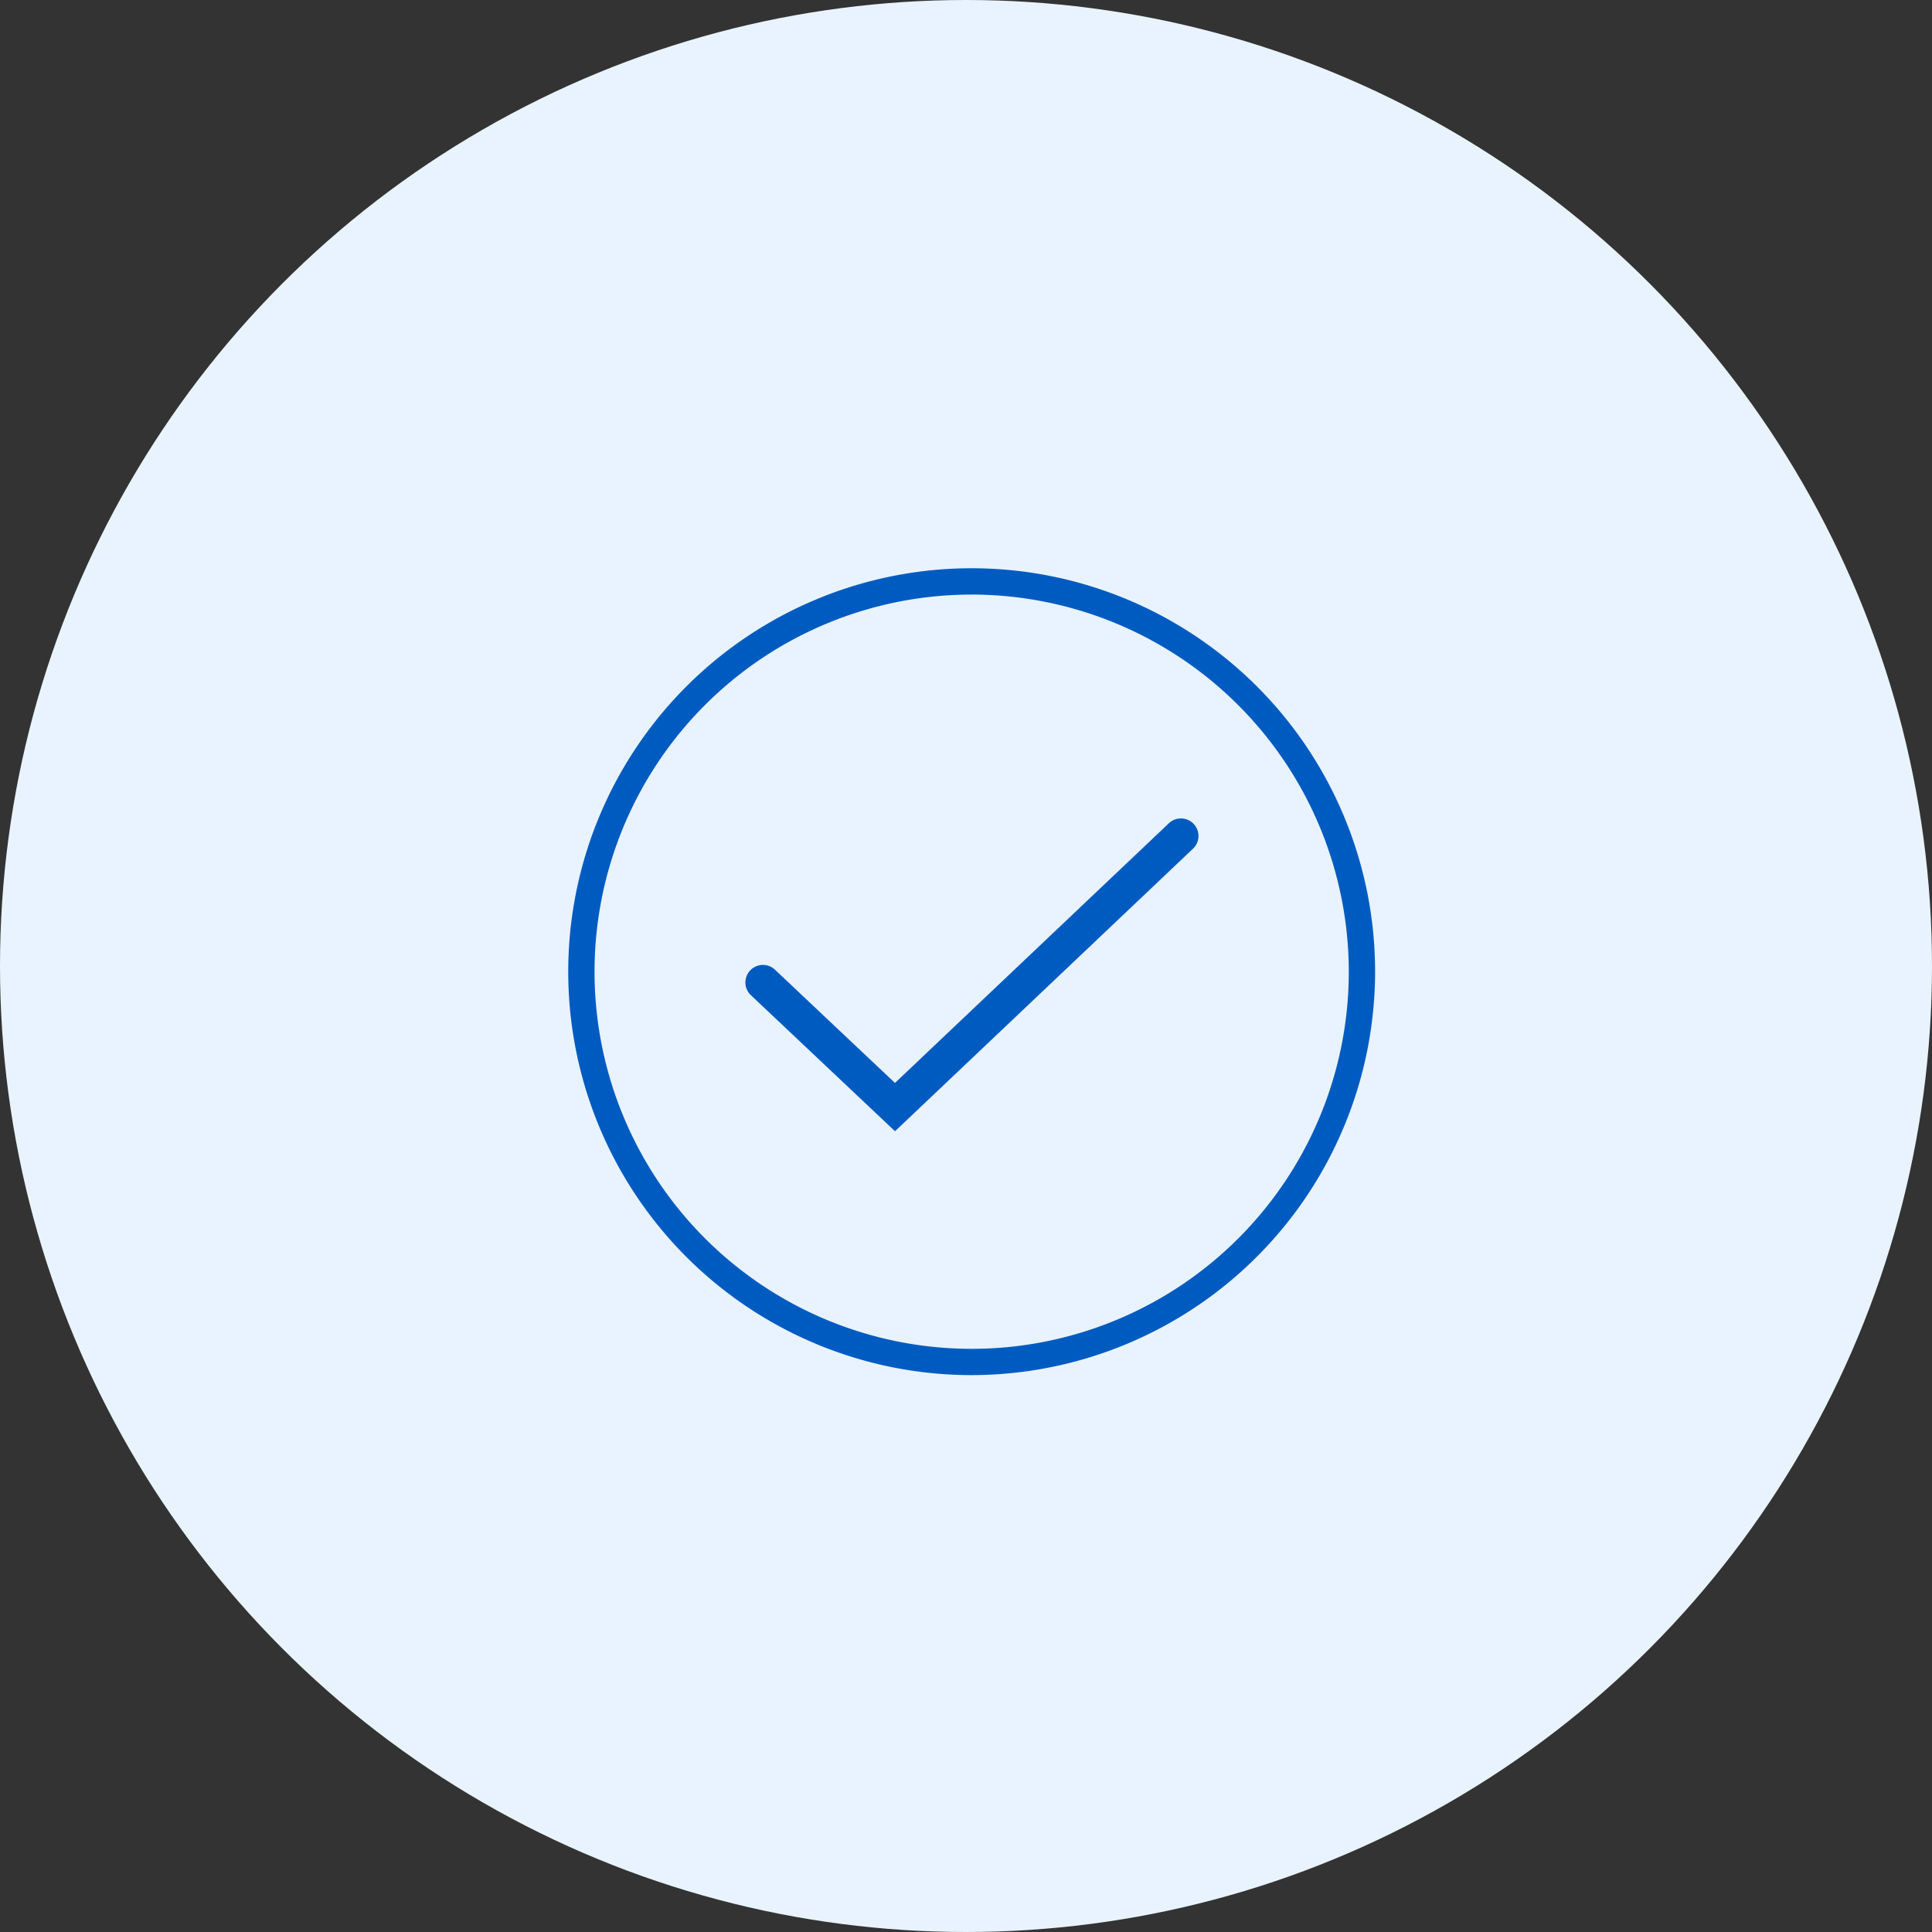 <svg xmlns="http://www.w3.org/2000/svg" width="150" height="150" viewBox="0 0 150 150">
  <rect x="0" y="0" width="150" height="150" fill="#333333" stroke="none"/>
  <g id="Group_985" data-name="Group 985" transform="translate(-1069 -1842)">
    <circle id="Ellipse_12" data-name="Ellipse 12" cx="75" cy="75" r="75" transform="translate(1069 1842)" fill="#e8f3ff"/>
    <g id="Group_224" data-name="Group 224" transform="translate(1113.118 1886.118)">
      <path id="Path_441" data-name="Path 441" d="M210.558,305.365a31.322,31.322,0,1,1,31.322-31.322A31.358,31.358,0,0,1,210.558,305.365Zm0-60.6a29.28,29.28,0,1,0,29.28,29.28A29.312,29.312,0,0,0,210.558,244.763Z" transform="translate(-179.236 -242.72)" fill="#005bc1"/>
      <path id="Path_442" data-name="Path 442" d="M211.044,295.543l-11.207-10.578a1.362,1.362,0,0,1,1.869-1.981l9.334,8.81,21.243-20.142a1.362,1.362,0,1,1,1.874,1.976Z" transform="translate(-185.673 -251.832)" fill="#005bc1"/>
    </g>
  </g>
</svg>
